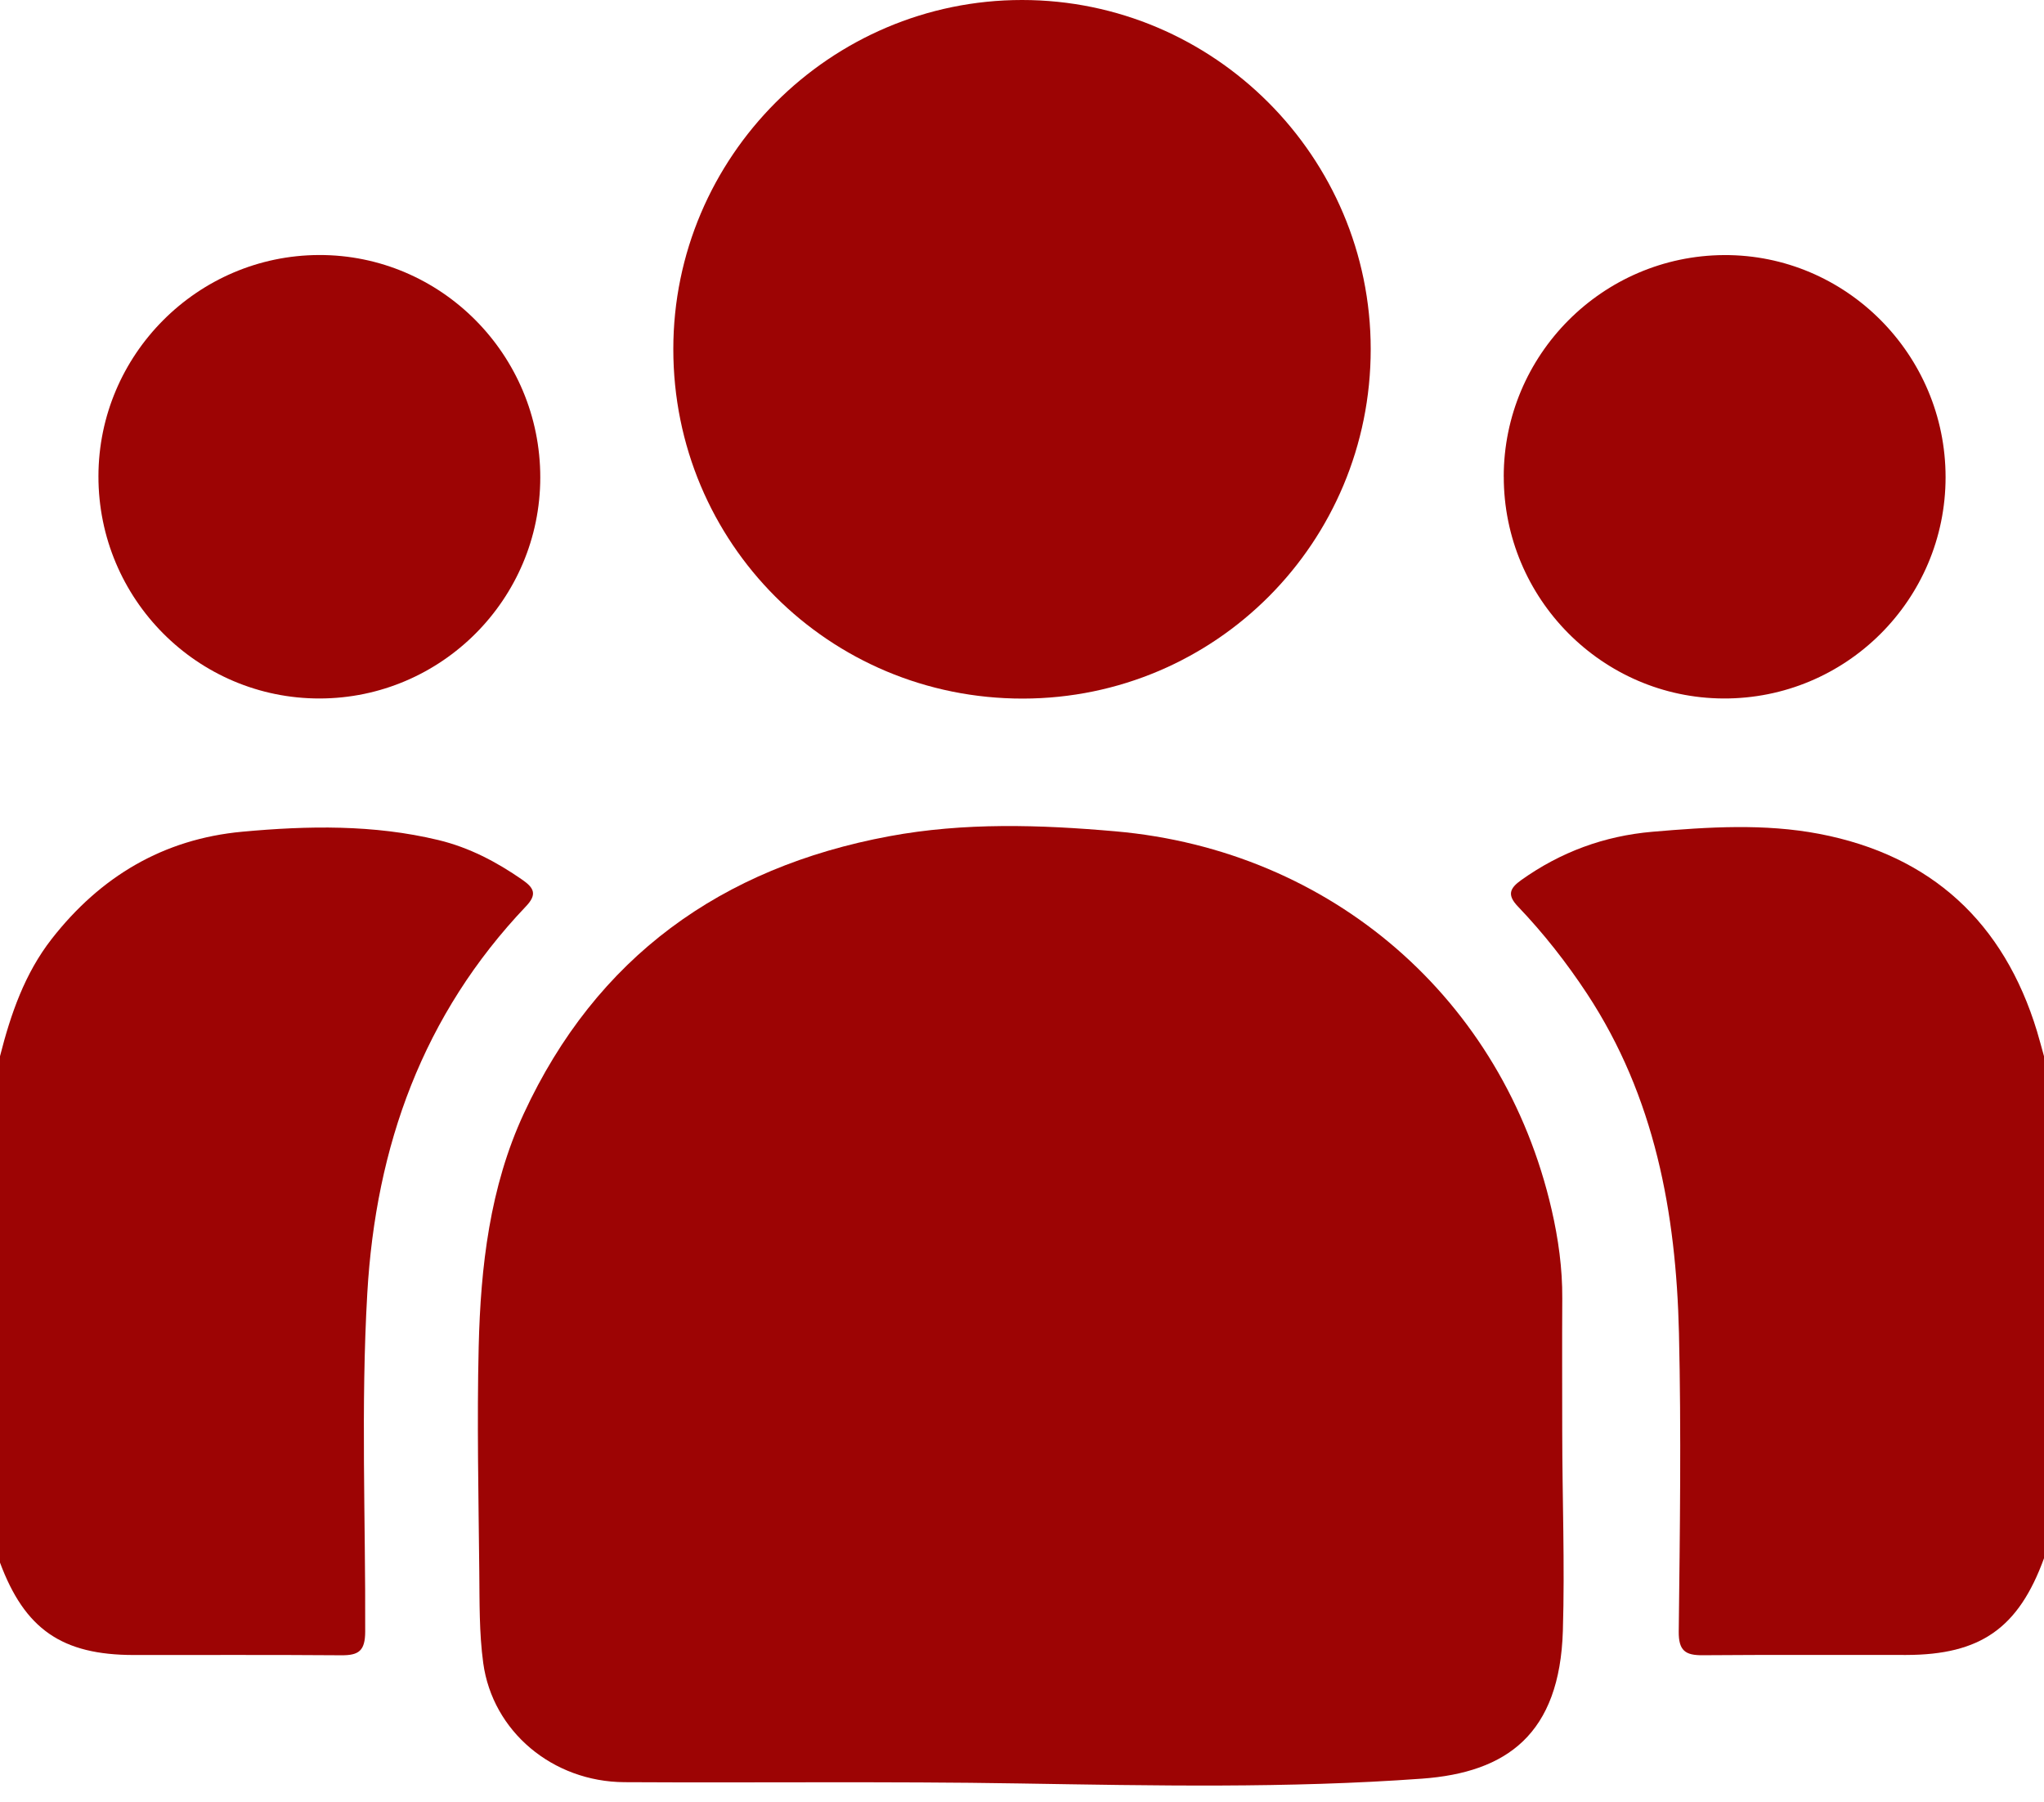 <svg xmlns="http://www.w3.org/2000/svg" width="93" height="82" viewBox="0 0 93 82" fill="none"><g clip-path="url(#clip0_668_2467)"><path d="M-3.90626e-05 48.057C0.487 46.144 1.121 44.296 2.356 42.715C4.565 39.888 7.425 38.173 11.024 37.842C14.011 37.566 17.002 37.512 19.949 38.222C21.349 38.559 22.599 39.217 23.776 40.036C24.303 40.404 24.444 40.697 23.933 41.235C19.242 46.168 17.098 52.133 16.711 58.849C16.415 63.979 16.636 69.106 16.616 74.235C16.614 75.114 16.321 75.318 15.534 75.313C12.388 75.289 9.244 75.303 6.098 75.301C2.817 75.301 1.126 74.129 -0.005 71.084V48.062L-3.90626e-05 48.057Z" fill="#9D0404"></path><path d="M93 70.9C91.842 74.078 90.113 75.294 86.725 75.299C83.639 75.303 80.556 75.286 77.471 75.311C76.684 75.318 76.371 75.107 76.381 74.228C76.434 69.702 76.497 65.17 76.391 60.646C76.26 55.182 75.294 49.905 72.211 45.216C71.278 43.8 70.234 42.468 69.065 41.245C68.561 40.719 68.689 40.416 69.22 40.038C71.012 38.764 72.993 38.033 75.185 37.844C77.72 37.626 80.278 37.462 82.78 37.941C87.868 38.917 91.174 41.964 92.683 46.926C92.796 47.302 92.893 47.679 93 48.057V70.9Z" fill="#9D0404"></path><path d="M71.08 65.146C71.082 68.164 71.201 71.179 71.109 74.199C70.966 78.89 68.573 80.646 64.696 80.927C58.593 81.37 52.487 81.244 46.379 81.145C40.39 81.046 34.398 81.121 28.407 81.087C25.144 81.067 22.41 78.779 21.986 75.662C21.8 74.293 21.822 72.891 21.807 71.504C21.773 68.091 21.698 64.676 21.78 61.266C21.868 57.631 22.284 54.01 23.832 50.668C27.128 43.553 32.812 39.472 40.458 38.048C43.868 37.413 47.317 37.522 50.758 37.825C60.586 38.69 68.392 45.451 70.598 55.04C70.903 56.364 71.09 57.709 71.082 59.074C71.07 61.097 71.08 63.121 71.08 65.144V65.146Z" fill="#9D0404"></path><path d="M62.366 15.883C62.369 24.677 55.309 31.773 46.544 31.785C37.719 31.794 30.632 24.71 30.635 15.88C30.637 7.137 37.77 0 46.501 0C55.236 0 62.364 7.135 62.366 15.883Z" fill="#9D0404"></path><path d="M24.582 21.729C24.578 27.263 20.078 31.77 14.549 31.78C8.99 31.79 4.474 27.256 4.479 21.671C4.483 16.139 8.988 11.62 14.515 11.603C20.061 11.586 24.587 16.137 24.582 21.727V21.729Z" fill="#9D0404"></path><path d="M68.418 21.686C68.42 16.149 72.908 11.637 78.442 11.606C83.981 11.576 88.524 16.132 88.522 21.717C88.519 27.29 83.981 31.806 78.411 31.78C72.896 31.753 68.415 27.227 68.42 21.683L68.418 21.686Z" fill="#9D0404"></path></g><defs><clipPath id="clip0_668_2467"><rect width="93" height="81.242" fill="white"></rect></clipPath></defs></svg>